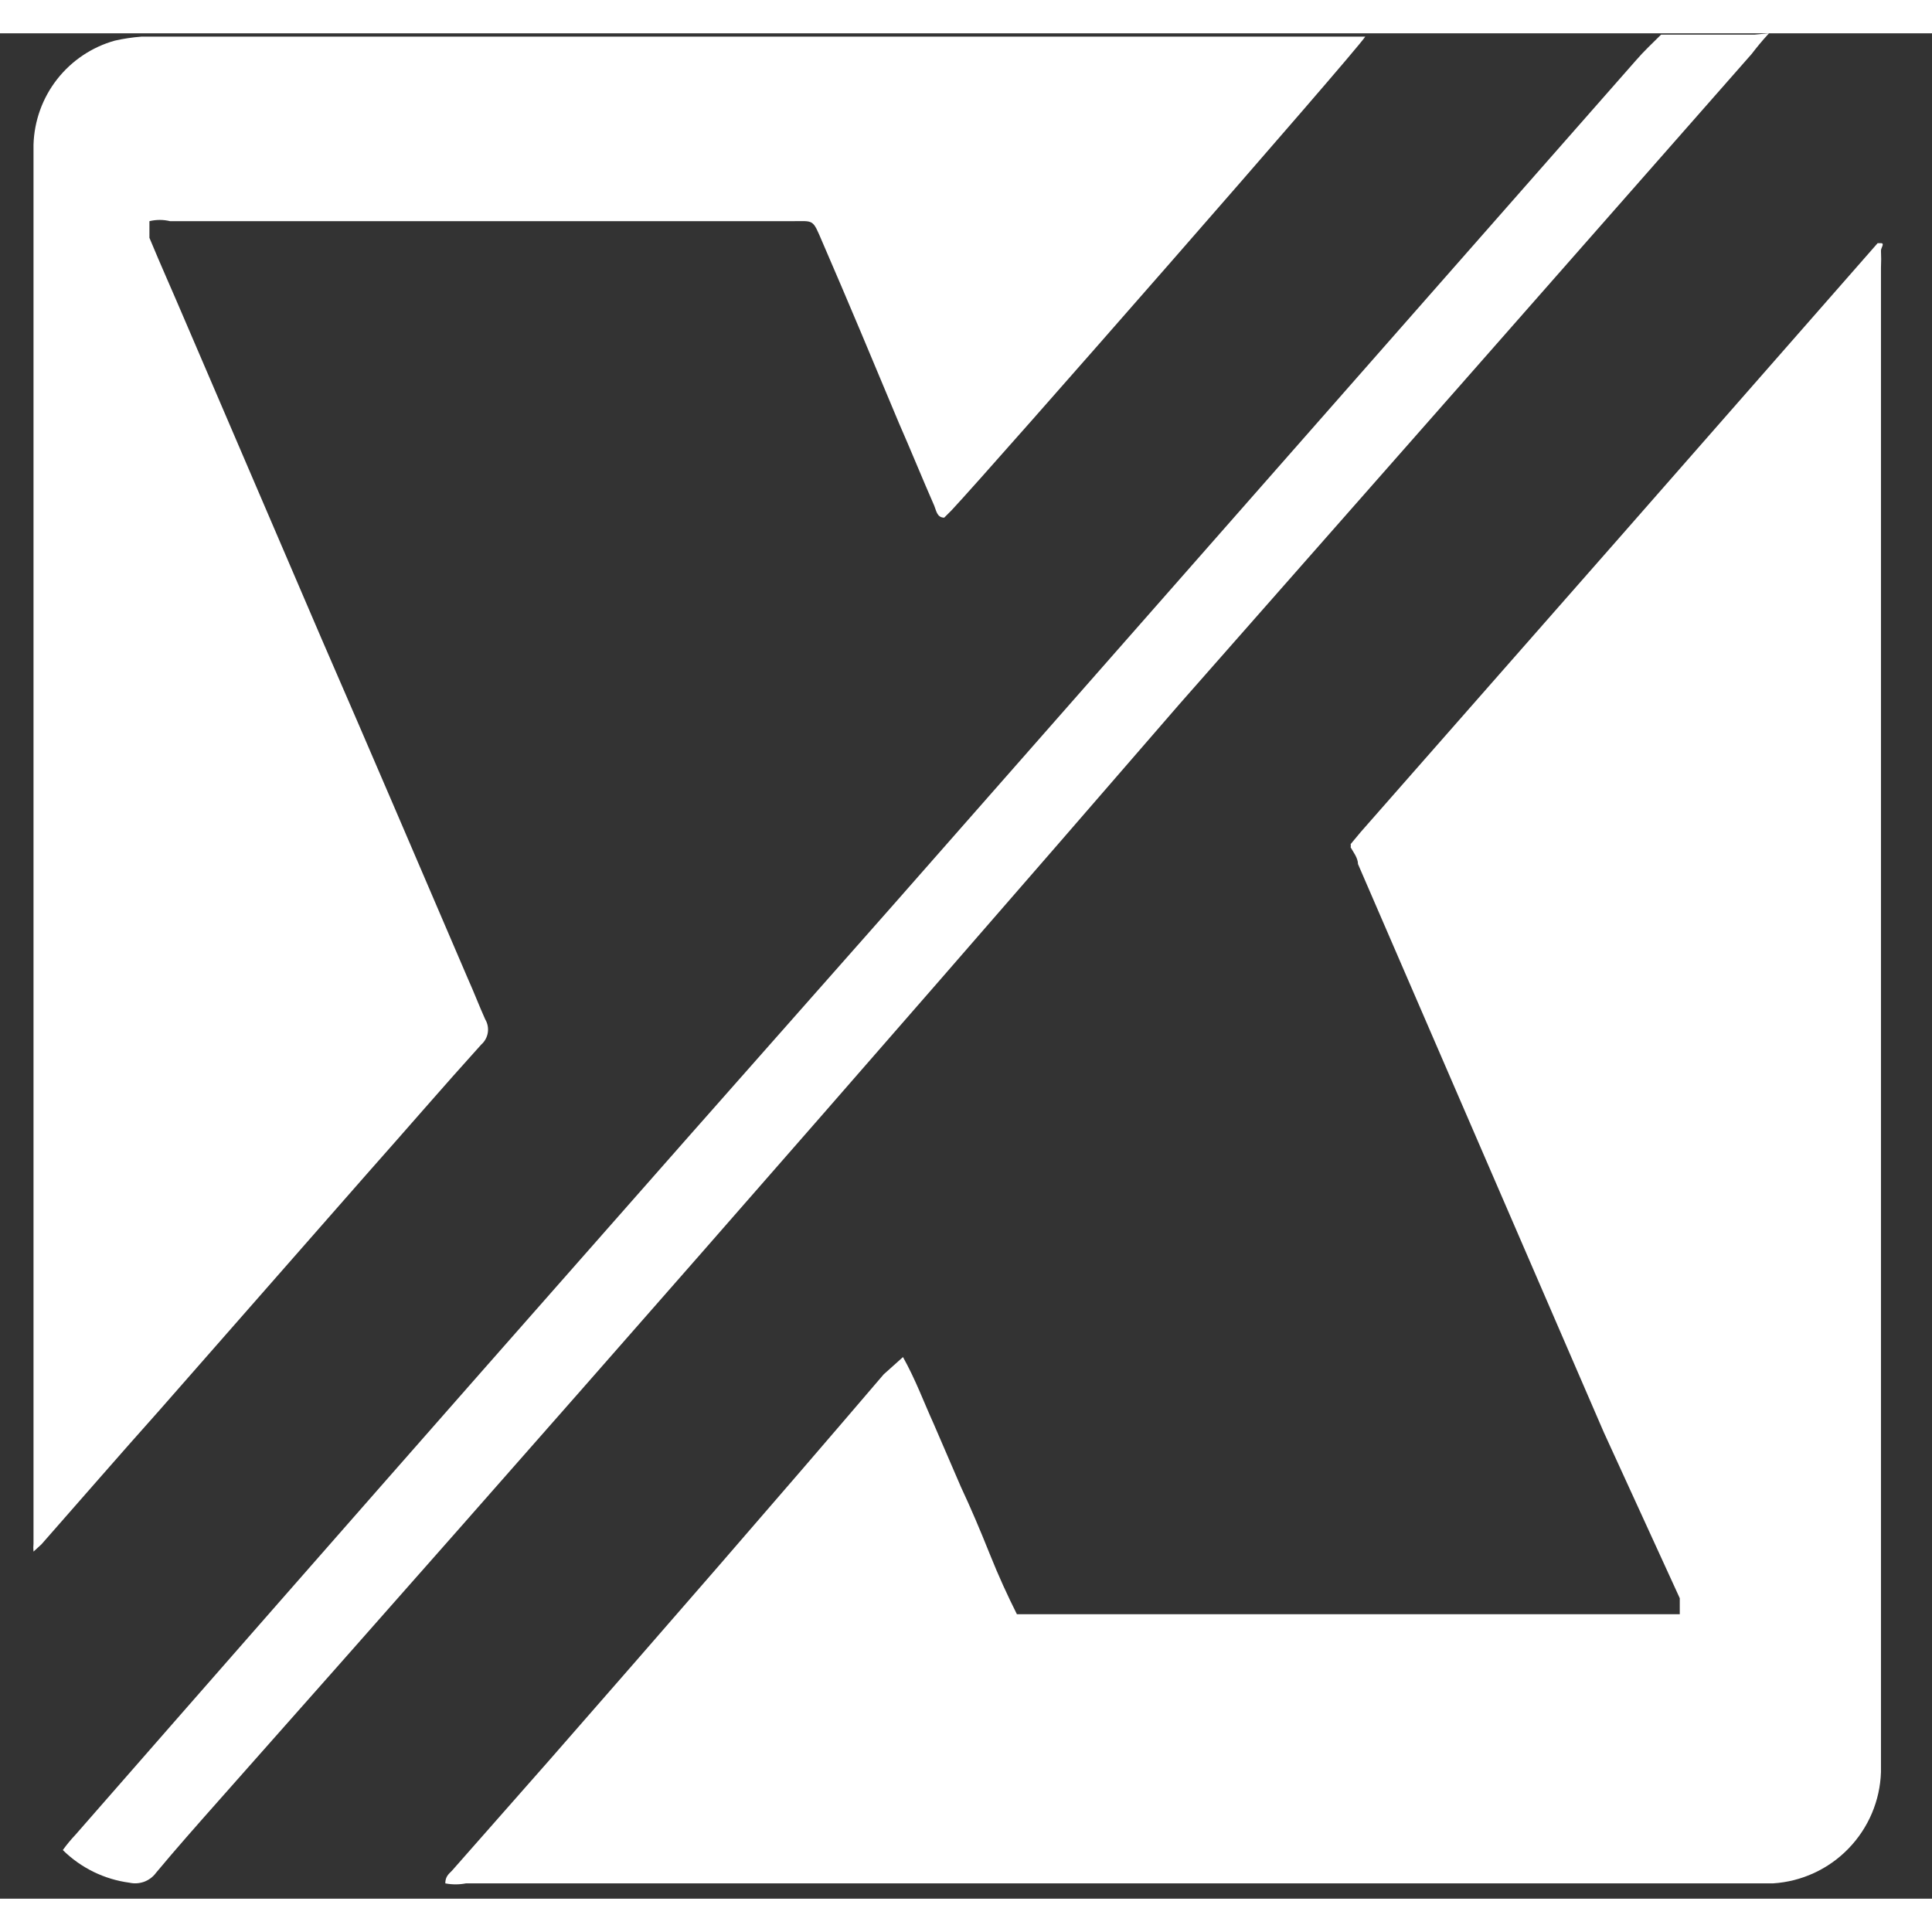 <svg  width="47" height="47" viewBox="0 0 29 28" fill="none" xmlns="http://www.w3.org/2000/svg">
<rect x="0" y="0" width="29" height="28" fill="#333333" stroke="none"/>
<path d="M13.554 19.87C13.744 20.21 13.864 20.54 14.014 20.87L14.424 21.82C14.574 22.14 14.714 22.47 14.854 22.82C14.994 23.17 15.124 23.45 15.264 23.73H15.314H25.214C25.214 23.64 25.214 23.57 25.214 23.49L24.074 21L20.384 12.47C20.384 12.38 20.314 12.29 20.274 12.22C20.277 12.204 20.277 12.187 20.274 12.17L20.424 11.99C23.01 9.05 25.597 6.103 28.184 3.15H28.234C28.294 3.15 28.234 3.22 28.234 3.26C28.238 3.347 28.238 3.433 28.234 3.52V25.76C28.234 25.87 28.234 25.99 28.234 26.1C28.22 26.53 28.046 26.939 27.746 27.248C27.447 27.557 27.043 27.743 26.614 27.77H6.994C6.891 27.79 6.786 27.79 6.684 27.77C6.684 27.67 6.734 27.63 6.784 27.58L8.264 25.9C9.944 23.98 11.624 22.05 13.264 20.13L13.554 19.87Z" fill="white"/>
<path d="M20.493 0.05C20.323 0.31 14.893 6.51 14.283 7.16L14.173 7.27C14.063 7.27 14.053 7.16 14.023 7.09C13.843 6.68 13.673 6.26 13.493 5.85C13.113 4.94 12.733 4.03 12.343 3.13C12.193 2.78 12.223 2.82 11.883 2.82H2.553C2.452 2.795 2.345 2.795 2.243 2.82C2.243 2.92 2.243 2.99 2.243 3.07C2.413 3.48 2.593 3.88 2.763 4.28L4.823 9.08C5.563 10.78 6.293 12.49 7.023 14.19C7.113 14.39 7.193 14.6 7.283 14.8C7.319 14.86 7.333 14.931 7.322 15.001C7.311 15.07 7.276 15.134 7.223 15.18C6.653 15.81 6.103 16.45 5.543 17.08L2.383 20.68C1.793 21.34 1.213 22.01 0.623 22.68L0.503 22.79C0.499 22.75 0.499 22.71 0.503 22.67V1.67C0.514 1.314 0.638 0.97 0.857 0.69C1.077 0.409 1.38 0.206 1.723 0.11C1.855 0.08 1.989 0.06 2.123 0.05H20.493Z" fill="white"/>
<path d="M26.553 0C26.433 0.13 26.363 0.22 26.293 0.31C23.433 3.563 20.57 6.817 17.703 10.07C12.937 15.577 8.123 21.07 3.263 26.55C2.953 26.9 2.643 27.25 2.343 27.61C2.299 27.671 2.237 27.718 2.166 27.745C2.095 27.771 2.017 27.777 1.943 27.76C1.566 27.71 1.214 27.538 0.943 27.27C1.001 27.189 1.065 27.112 1.133 27.04C5.213 22.373 9.3 17.727 13.393 13.1L24.553 0.41C24.673 0.27 24.803 0.15 24.933 0.02H25.443H26.333L26.553 0Z" fill="white"/>
</svg>
